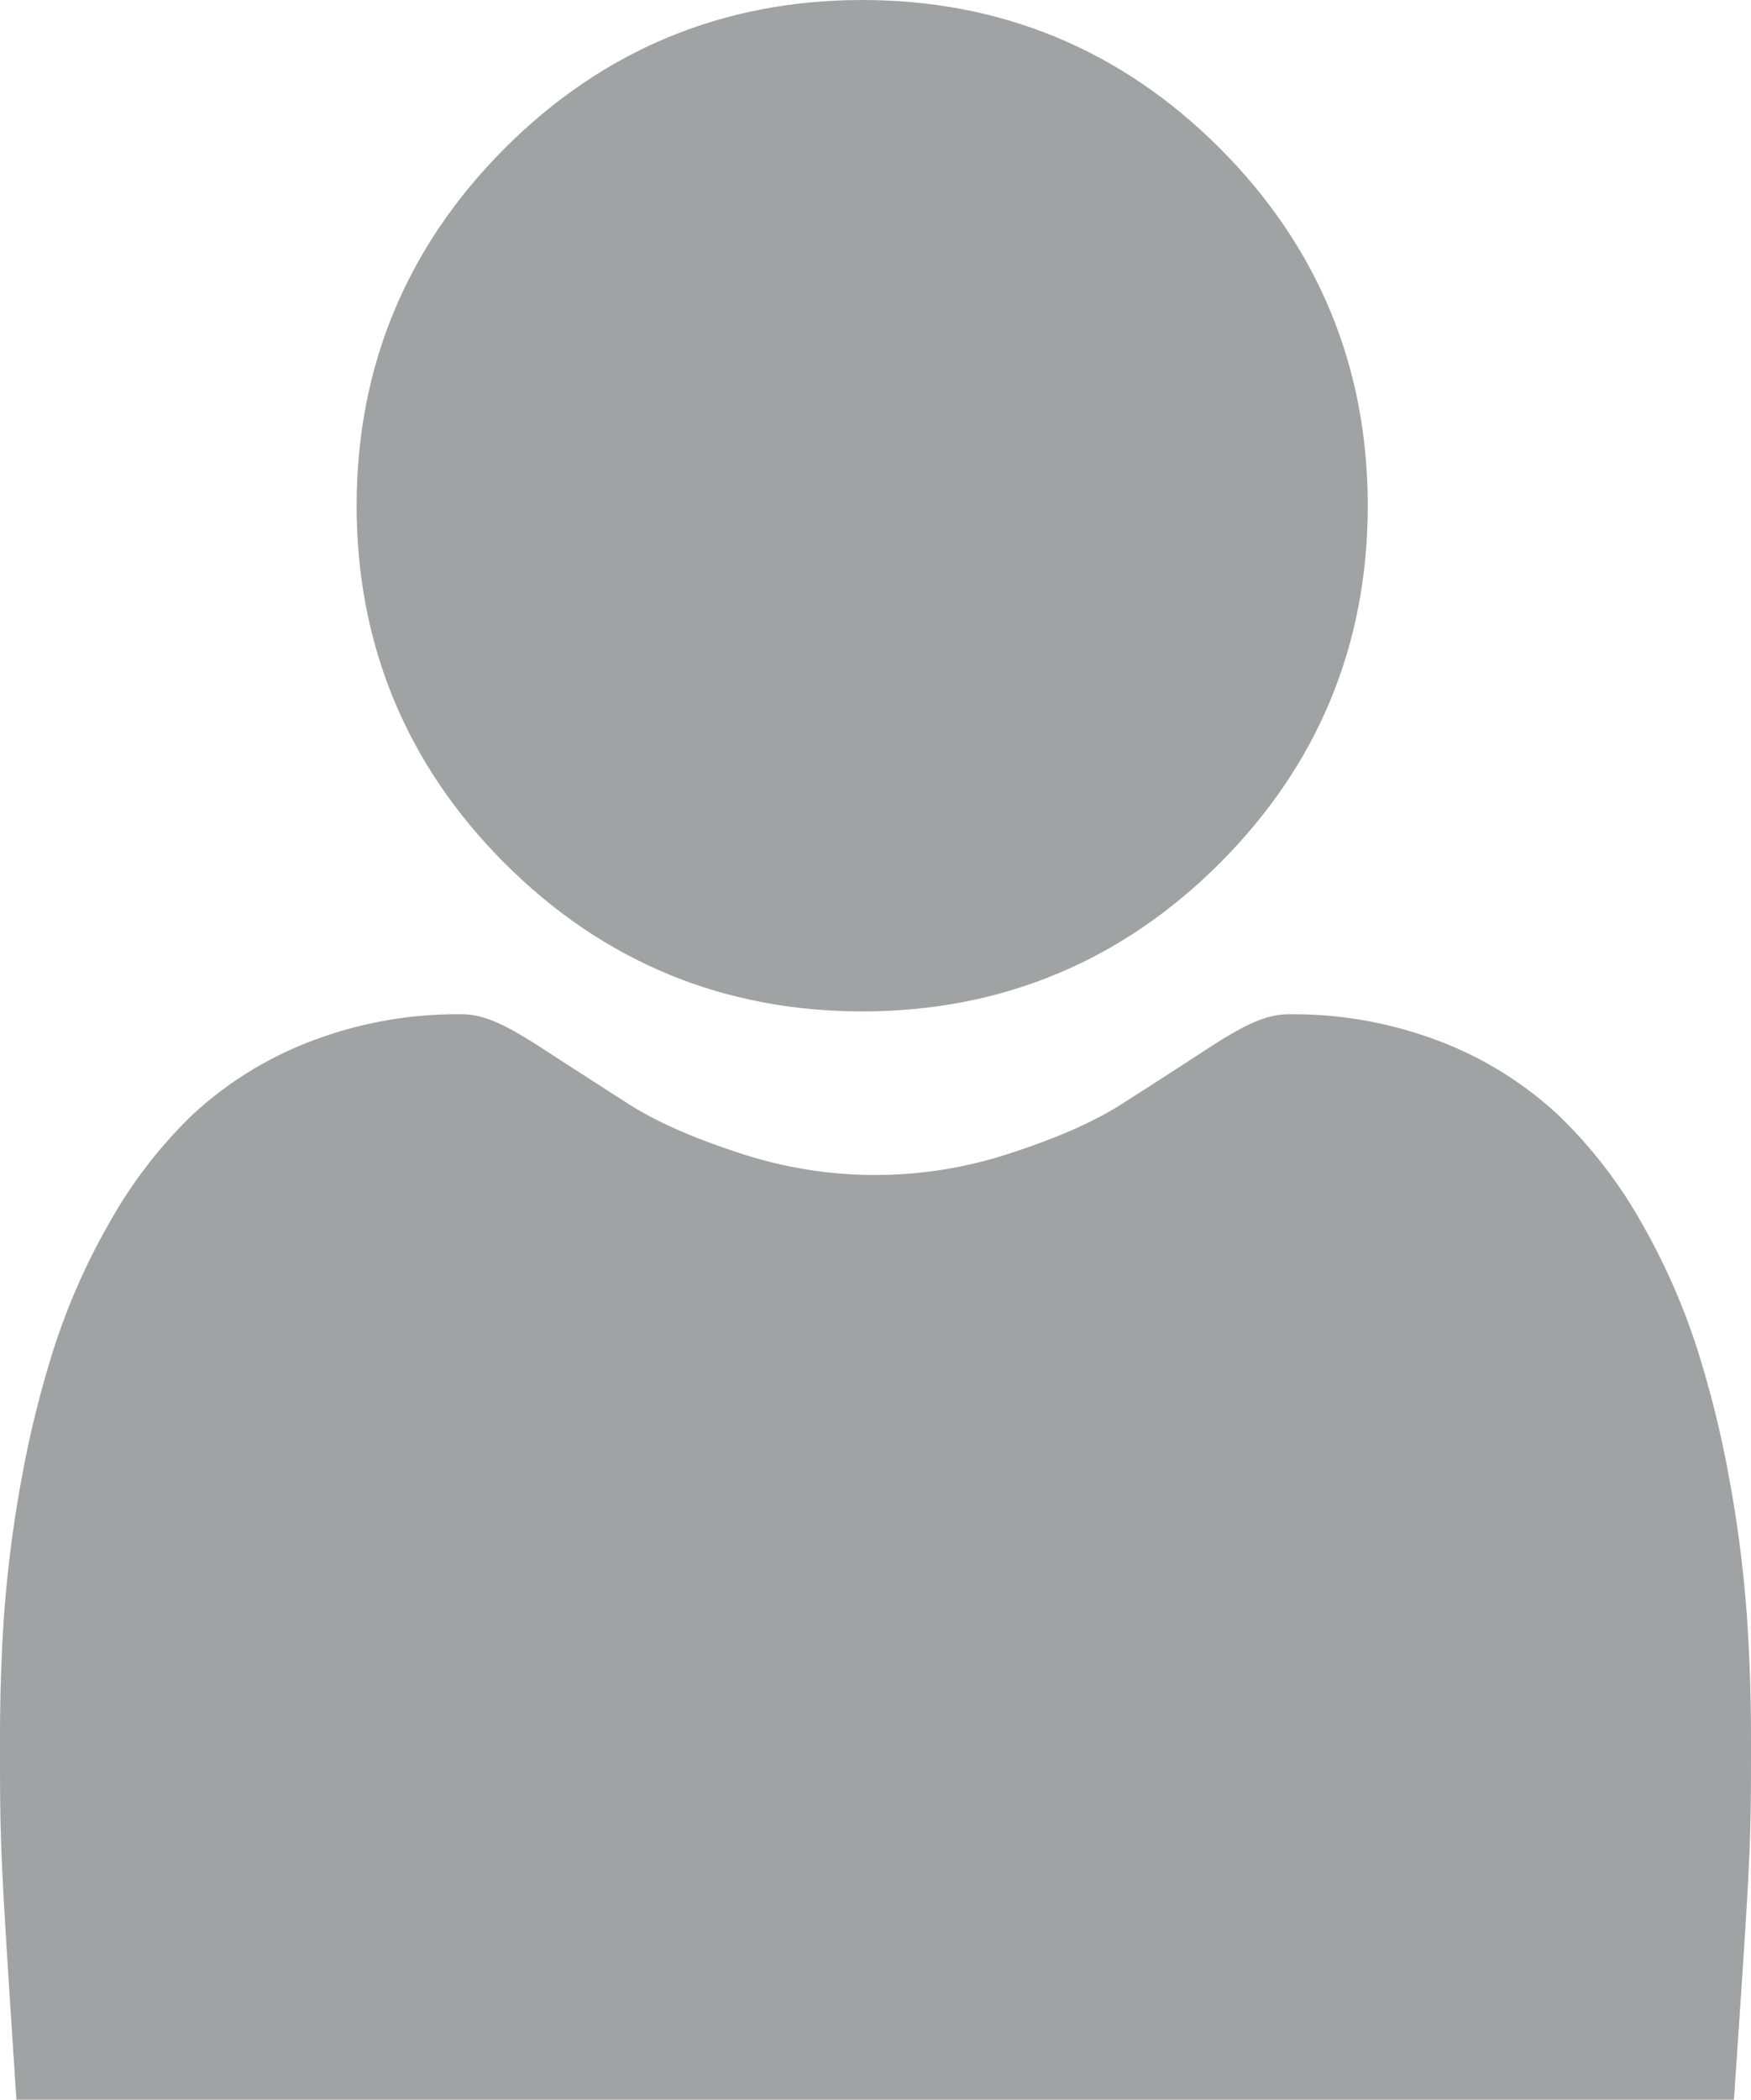 <svg id="Layer_1" data-name="Layer 1" xmlns="http://www.w3.org/2000/svg" viewBox="0 0 427.16 512"><defs><style>.cls-1{fill:#a1a2a4;}</style></defs><path class="cls-1" d="M252.35,246.63c33.88,0,63.22-12.15,87.2-36.13s36.12-53.3,36.12-87.19S363.52,60.1,339.54,36.12,286.23,0,252.35,0s-63.22,12.15-87.19,36.13S129,89.43,129,123.31s12.16,63.23,36.13,87.2S218.48,246.63,252.35,246.63Z" transform="translate(-42)"/><path class="cls-1" d="M468.13,393.7A304,304,0,0,0,464,361.35a254.26,254.26,0,0,0-8-32.53,160.71,160.71,0,0,0-13.37-30.33,114.34,114.34,0,0,0-20.16-26.28,89.06,89.06,0,0,0-29-18.2,100.07,100.07,0,0,0-37-6.69c-5.23,0-10.28,2.14-20.05,8.5-6,3.92-13,8.45-20.87,13.46-6.71,4.27-15.8,8.28-27,11.9a104.91,104.91,0,0,1-66.09,0c-11.21-3.62-20.29-7.62-27-11.89-7.77-5-14.8-9.5-20.9-13.47-9.75-6.36-14.81-8.5-20-8.5a99.87,99.87,0,0,0-37,6.7,88.75,88.75,0,0,0-29,18.19A114.74,114.74,0,0,0,68.5,298.49a160.51,160.51,0,0,0-13.37,30.34,255.37,255.37,0,0,0-8,32.52A302.88,302.88,0,0,0,43,393.71c-.68,9.8-1,20-1,30.24,0,26.73,0,26.73,4,88.05H465c4.16-61.32,4.16-61.32,4.16-88.05C469.16,413.63,468.81,403.45,468.13,393.7Z" transform="translate(-42)"/></svg>